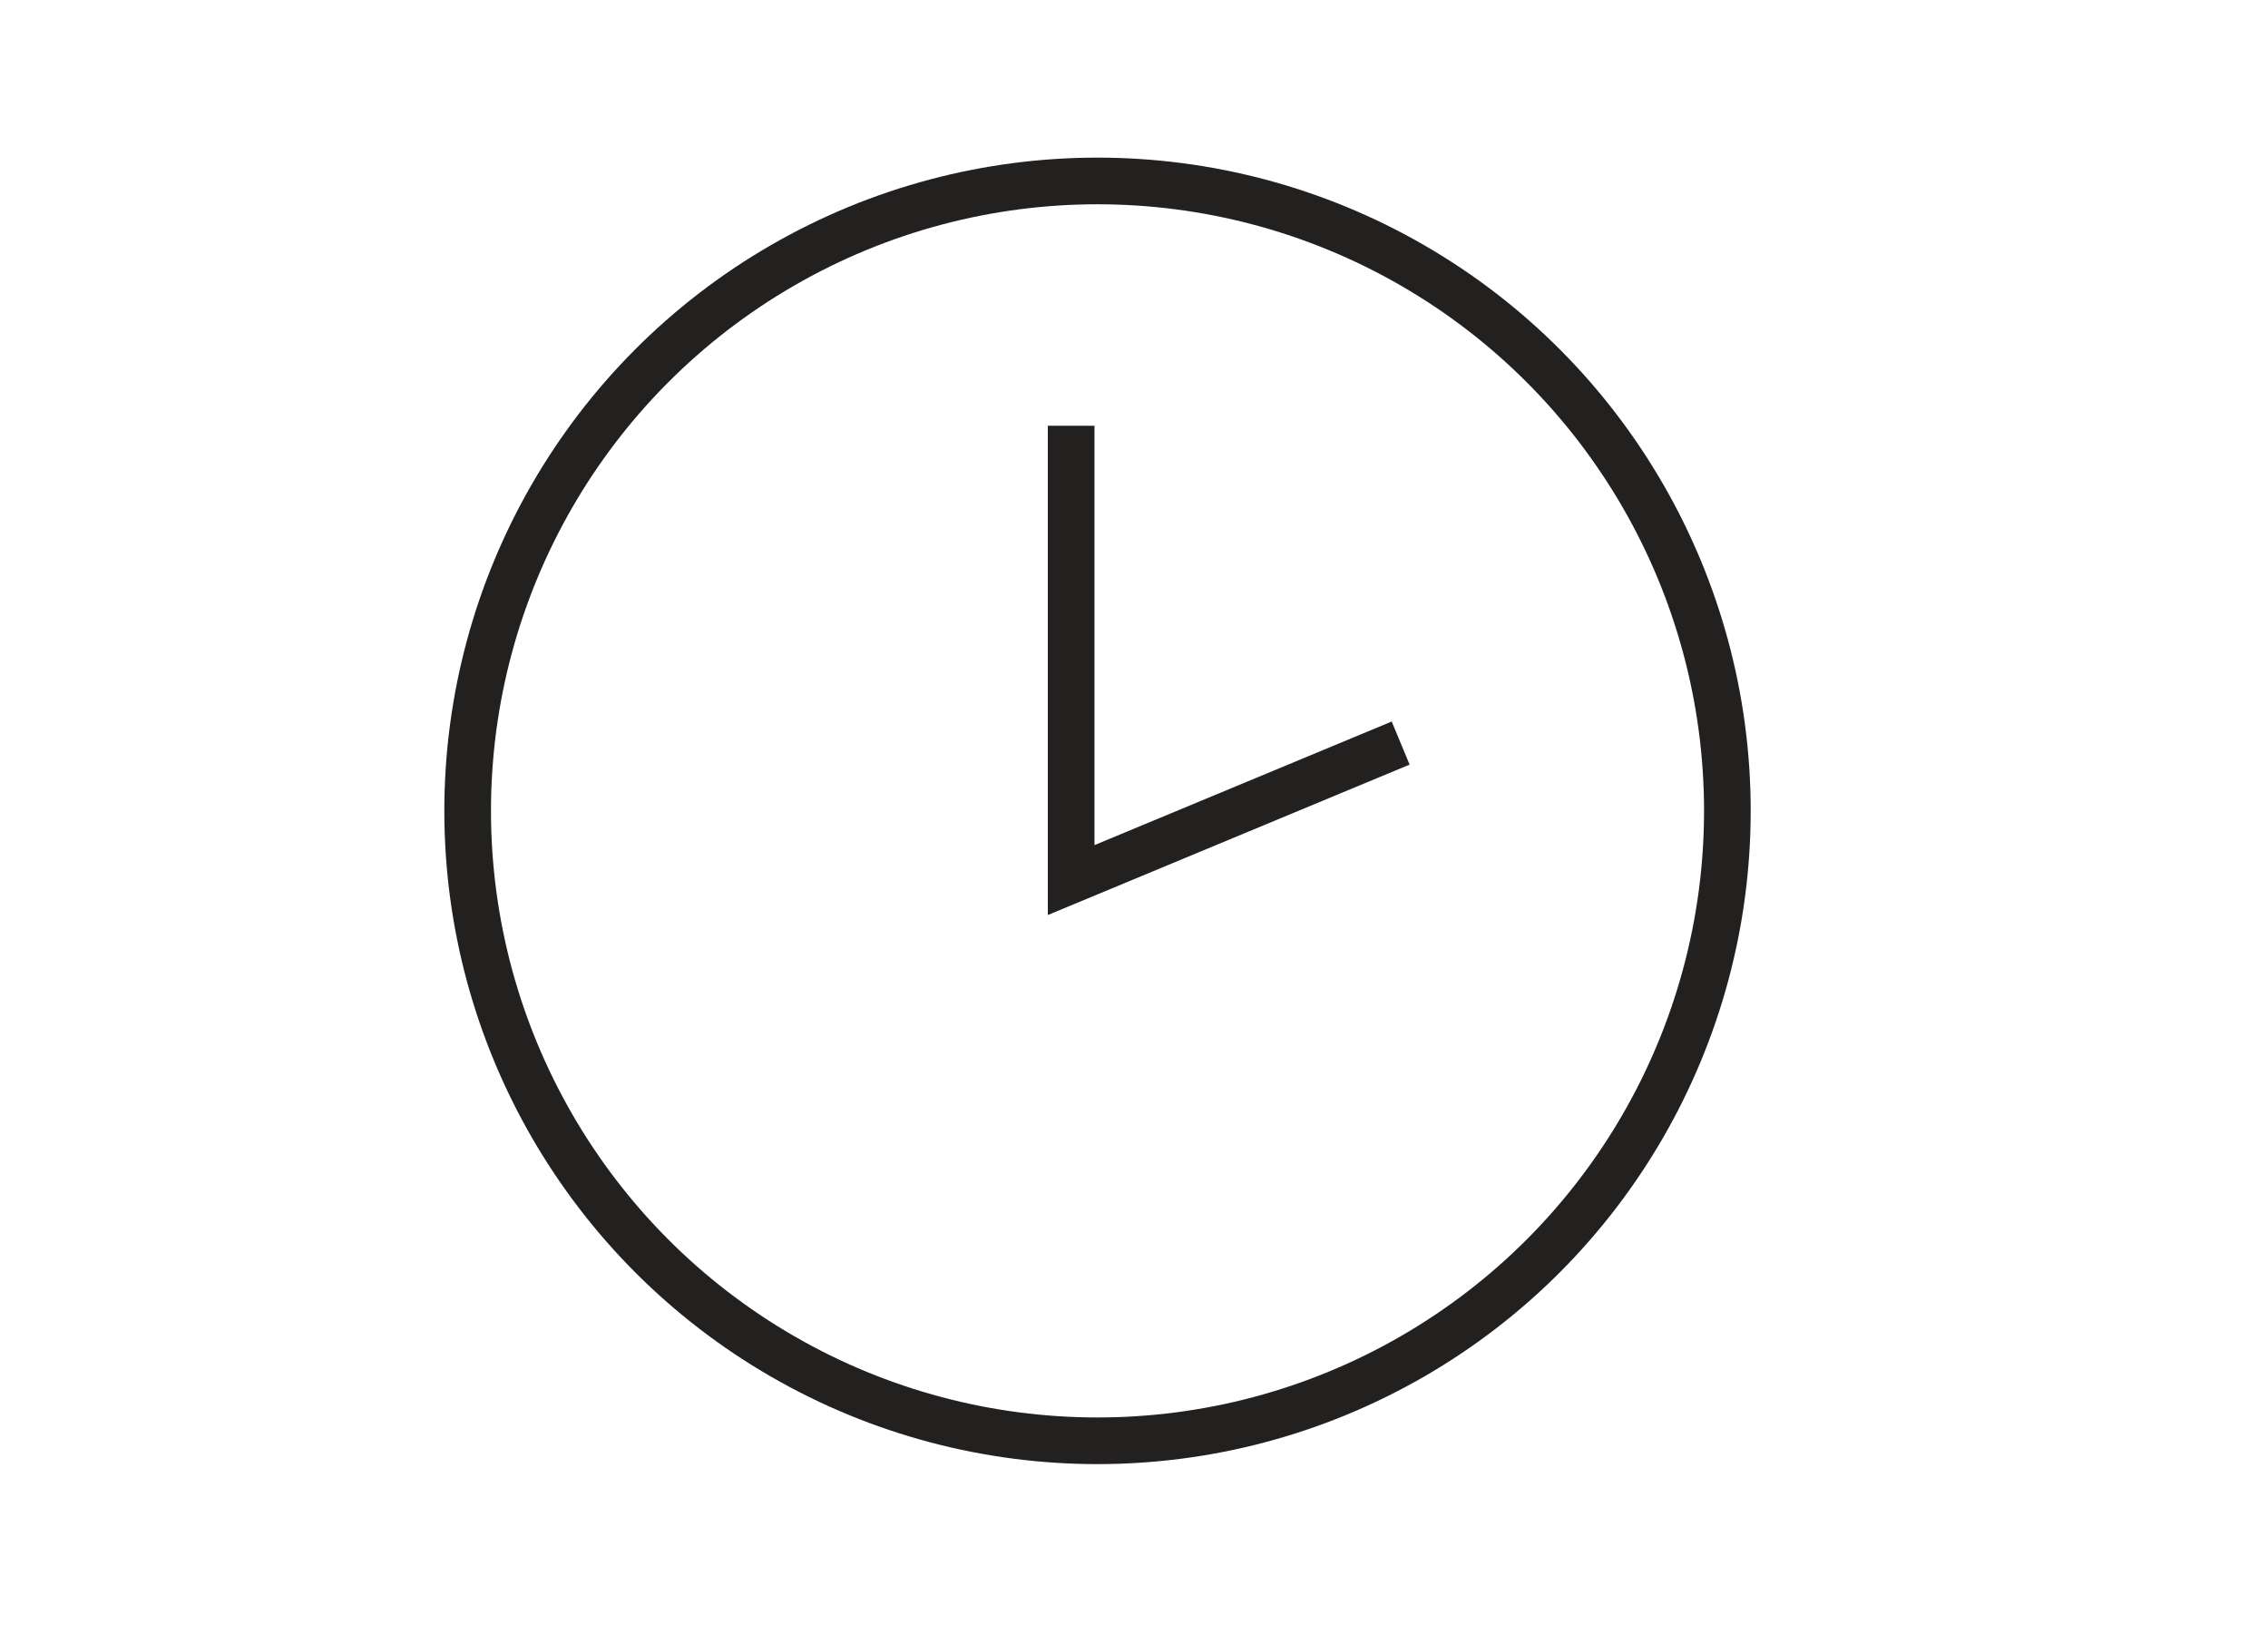 <?xml version="1.0" encoding="utf-8"?>
<!-- Generator: Adobe Illustrator 16.0.0, SVG Export Plug-In . SVG Version: 6.00 Build 0)  -->
<!DOCTYPE svg PUBLIC "-//W3C//DTD SVG 1.1//EN" "http://www.w3.org/Graphics/SVG/1.1/DTD/svg11.dtd">
<svg version="1.1" id="Capa_1" xmlns="http://www.w3.org/2000/svg" xmlns:xlink="http://www.w3.org/1999/xlink" x="0px" y="0px"
	 width="55.229px" height="40.025px" viewBox="32.229 0 55.229 40.025" enable-background="new 32.229 0 55.229 40.025"
	 xml:space="preserve">
<g>
	<circle fill="none" stroke="#232020" stroke-width="1.136" stroke-miterlimit="10" cx="58.955" cy="19.744" r="15.338"/>
	<polyline fill="none" stroke="#232020" stroke-width="1.136" stroke-miterlimit="10" points="58.313,10.367 58.313,21.429 
		66.337,18.093 	"/>
</g>
</svg>

